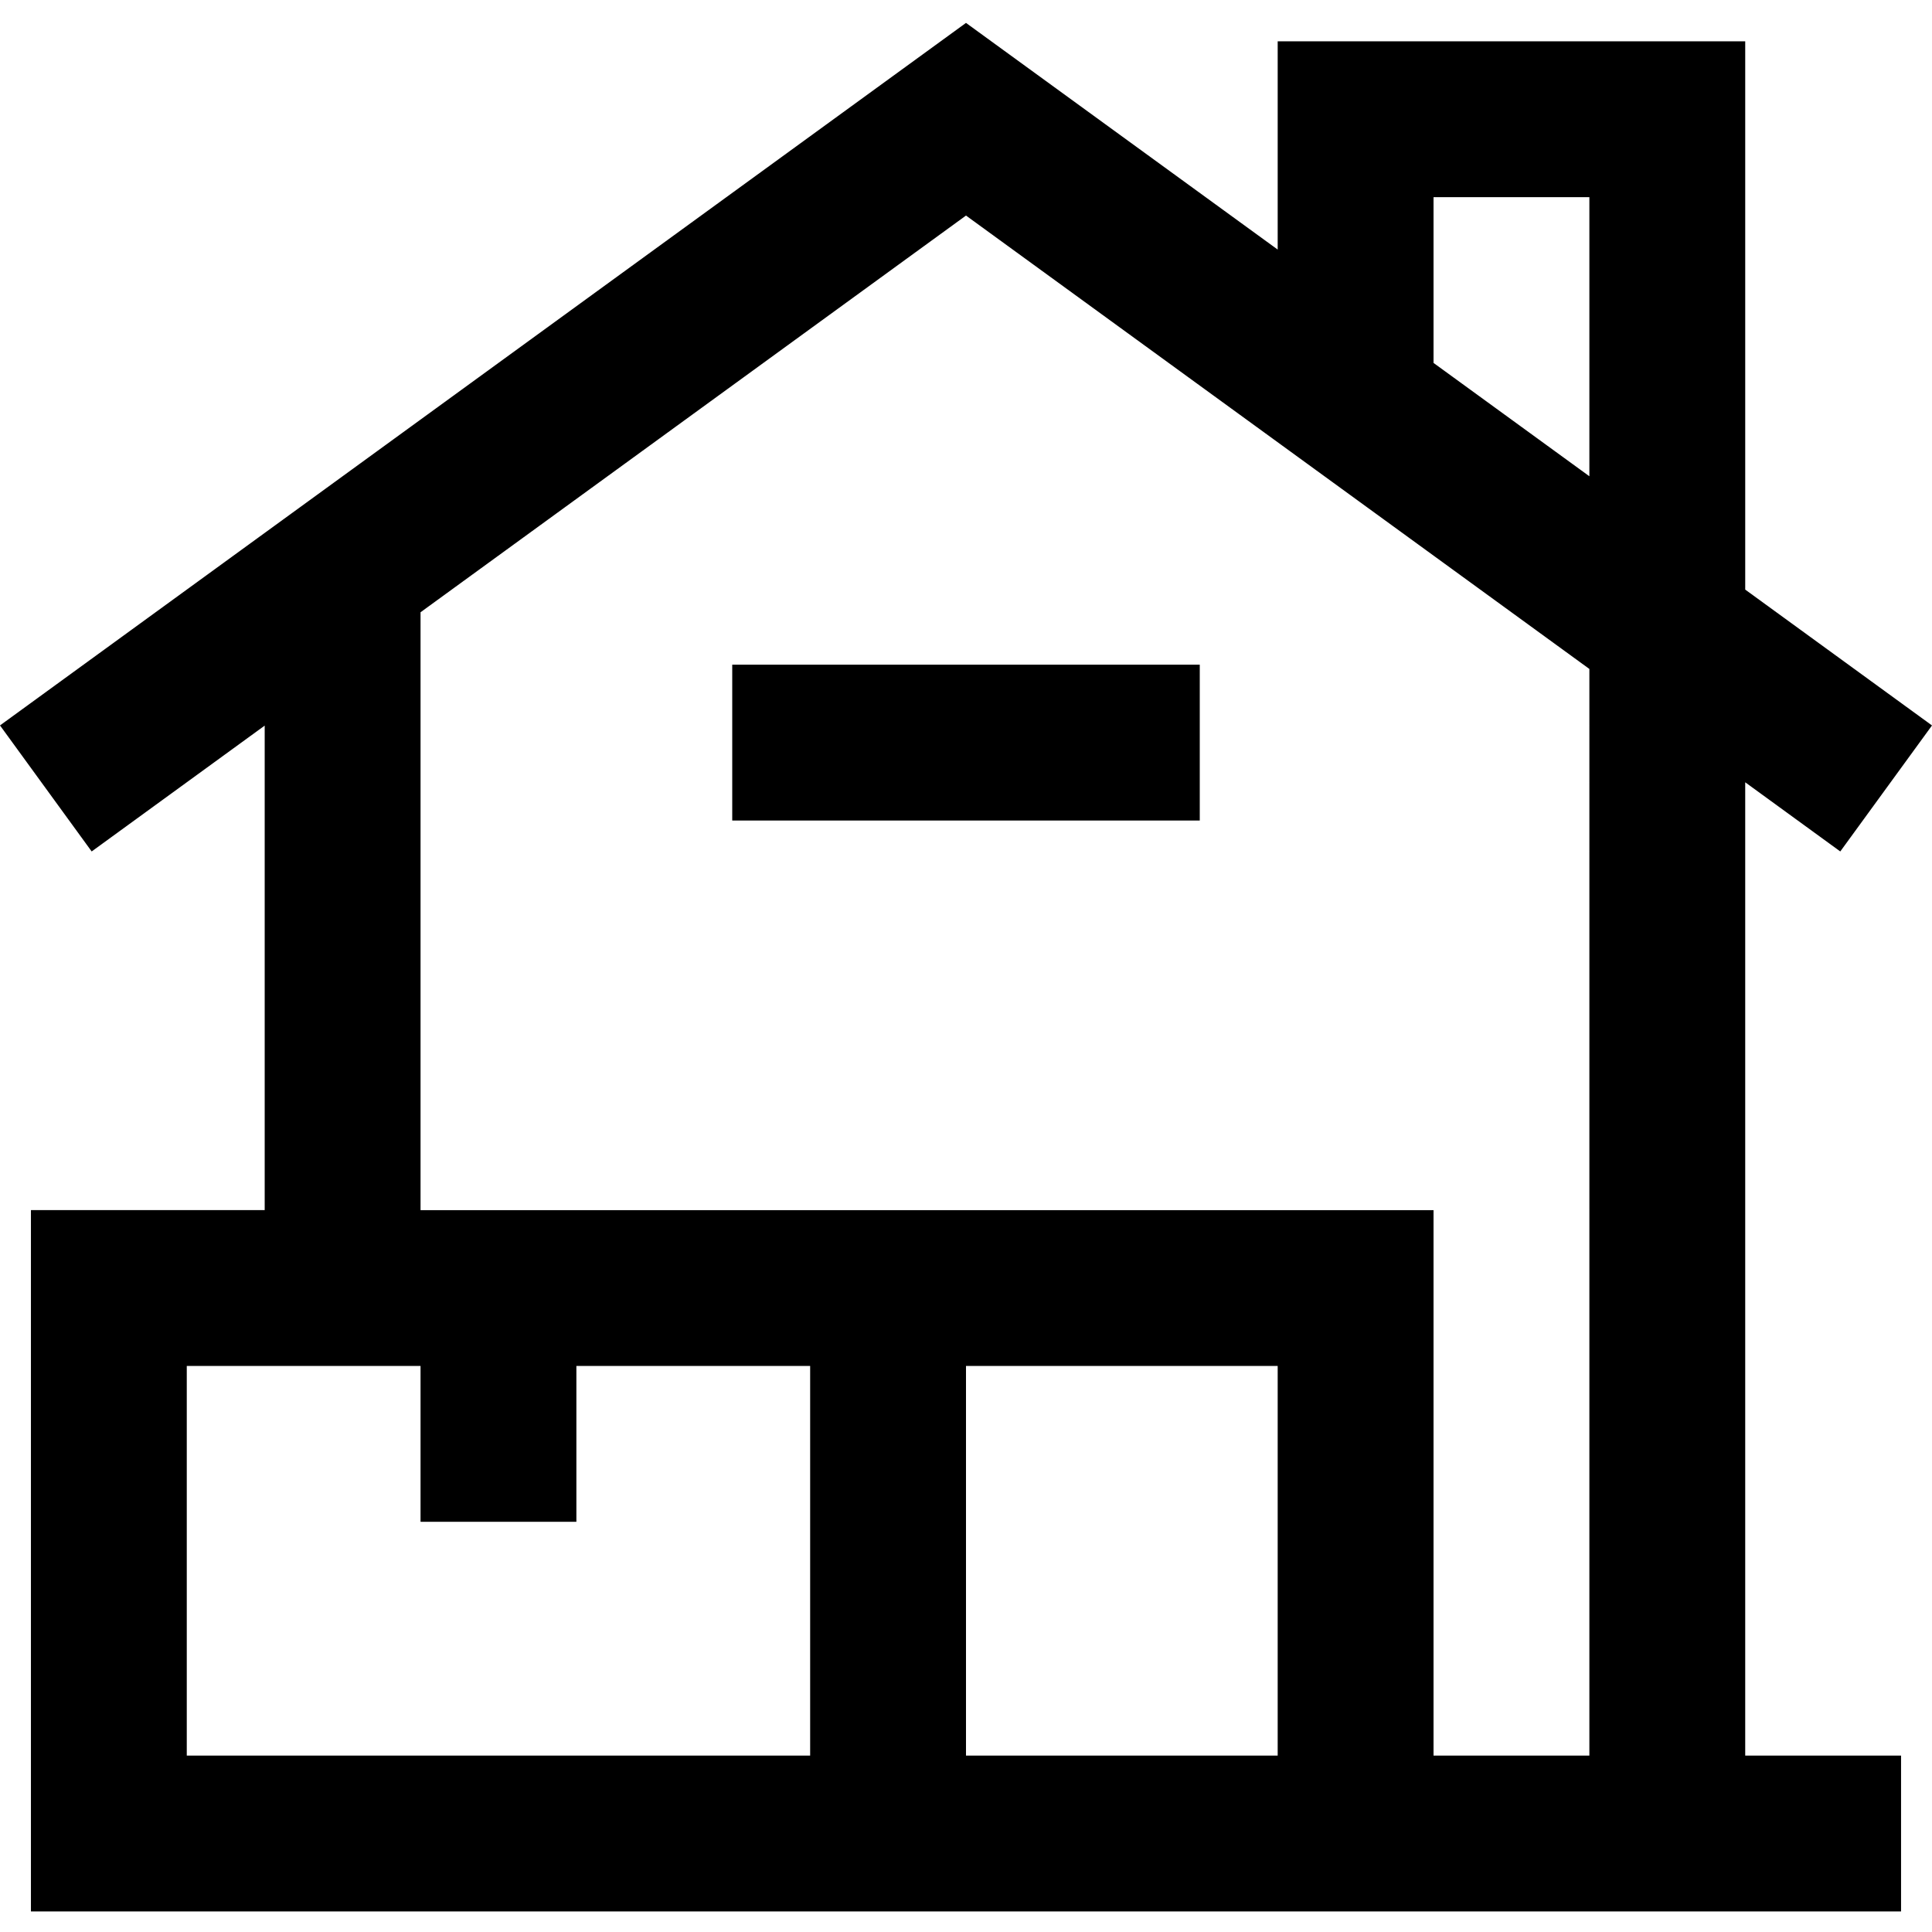 <?xml version="1.0" encoding="UTF-8"?> <svg xmlns="http://www.w3.org/2000/svg" height="396pt" viewBox="0 -4 396.704 396" width="396pt"><path d="m377.871 170.48 18.832-25.871-38.352-27.898v-112.582h-96v42.766l-64-46.543-198.352 144.25 18.824 25.879 35.527-25.84v99.488h-48v144h384v-32h-32v-199.848zm-211.52 185.648h-128v-80h48v32h32v-32h48zm96 0h-64v-80h64zm64 0h-32v-112h-208v-122.762l112-81.457 128 93.098zm0-262.688-32-23.273v-34.039h32zm0 0"></path><path d="m150.352 132.129h96v32h-96zm0 0"></path></svg> 